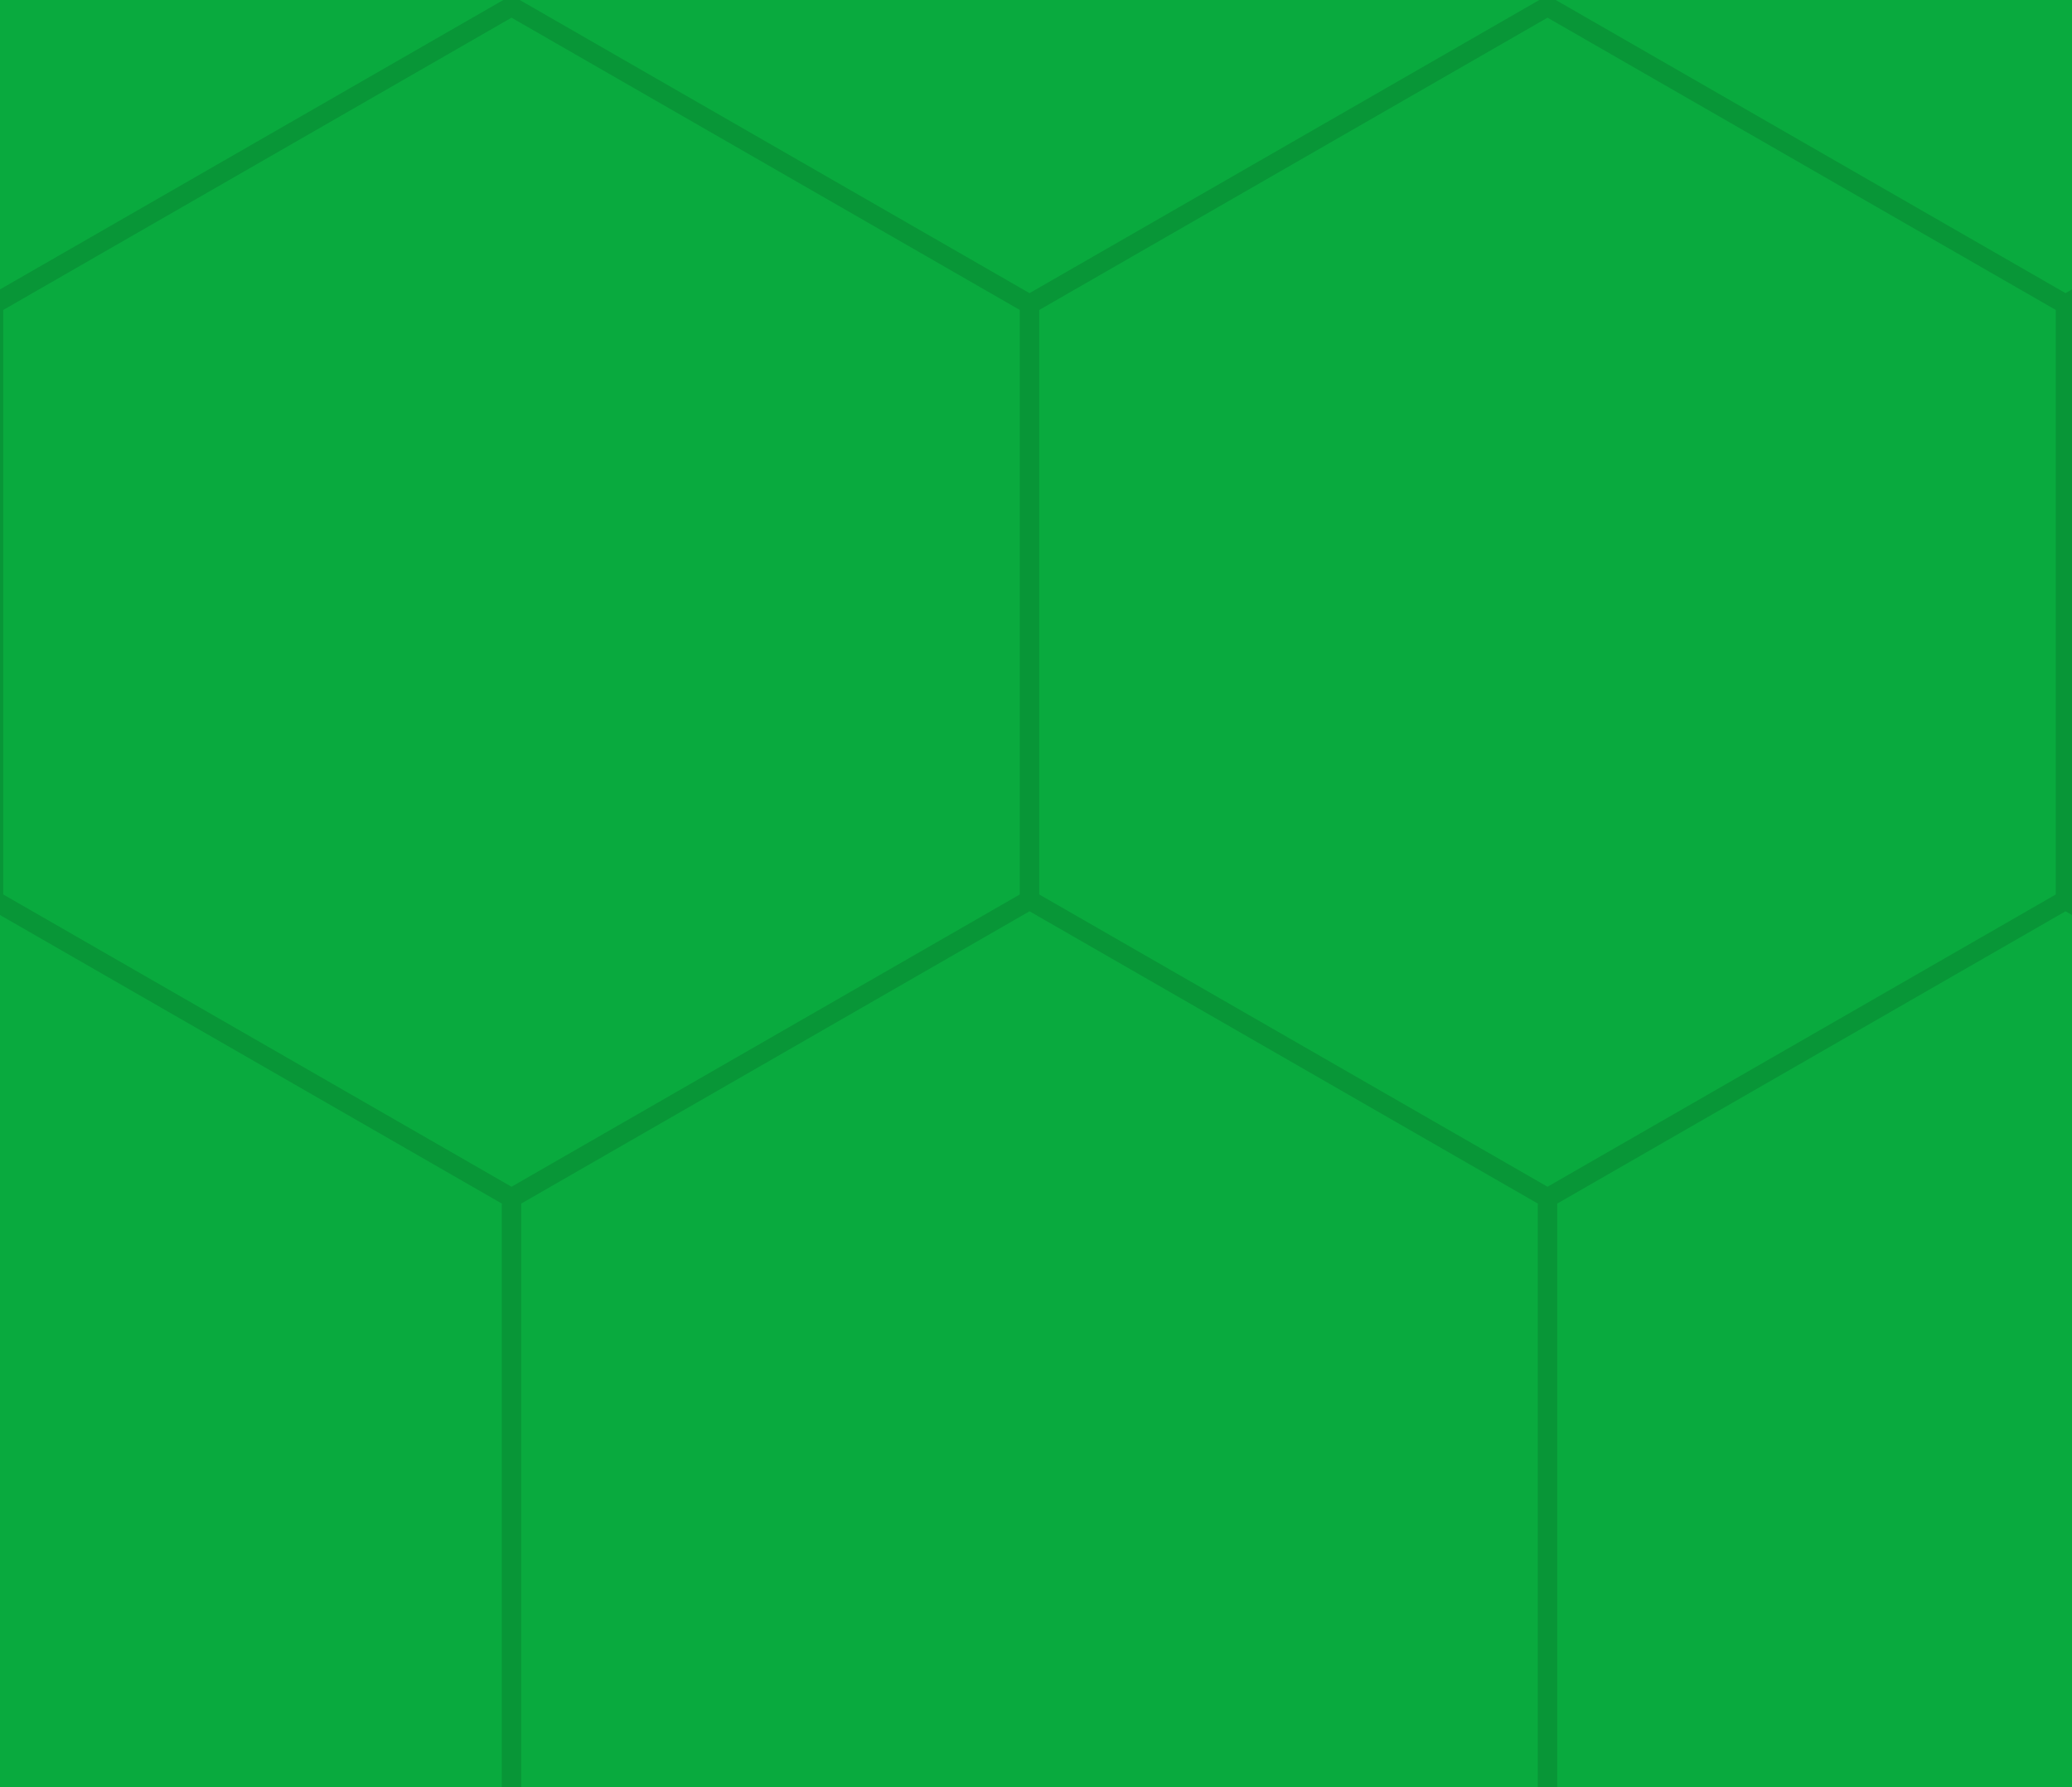 <svg width="160" height="138" viewBox="0 0 160 138" fill="none" xmlns="http://www.w3.org/2000/svg">
<g clip-path="url(#clip0_233_25992)">
<rect width="160" height="138" fill="#09AA3E"/>
<path fill-rule="evenodd" clip-rule="evenodd" d="M39.5 -0.365L79.5 22.635L119.5 -0.365L159.5 22.635L199.5 -0.365L240.25 23.066V69.934L200.25 92.934V138.934L159.5 162.365L119.5 139.365L79.5 162.365L38.75 138.934V92.934L-1.25 69.934V23.066L39.5 -0.365ZM118.75 138.066V92.934L79.5 70.365L40.25 92.934V138.066L79.5 160.635L118.75 138.066ZM119.5 91.635L158.75 69.066V23.934L119.5 1.365L80.25 23.934V69.066L119.5 91.635ZM160.25 69.066L199.5 91.635L238.75 69.066V23.934L199.5 1.365L160.25 23.934V69.066ZM120.25 138.066L159.5 160.635L198.75 138.066V92.934L159.5 70.365L120.25 92.934V138.066ZM78.75 23.934V69.066L39.5 91.635L0.25 69.066V23.934L39.5 1.365L78.75 23.934Z" fill="#089637"/>
</g>
<defs>
<clipPath id="clip0_233_25992">
<rect width="160" height="138" fill="white"/>
</clipPath>
</defs>
</svg>
